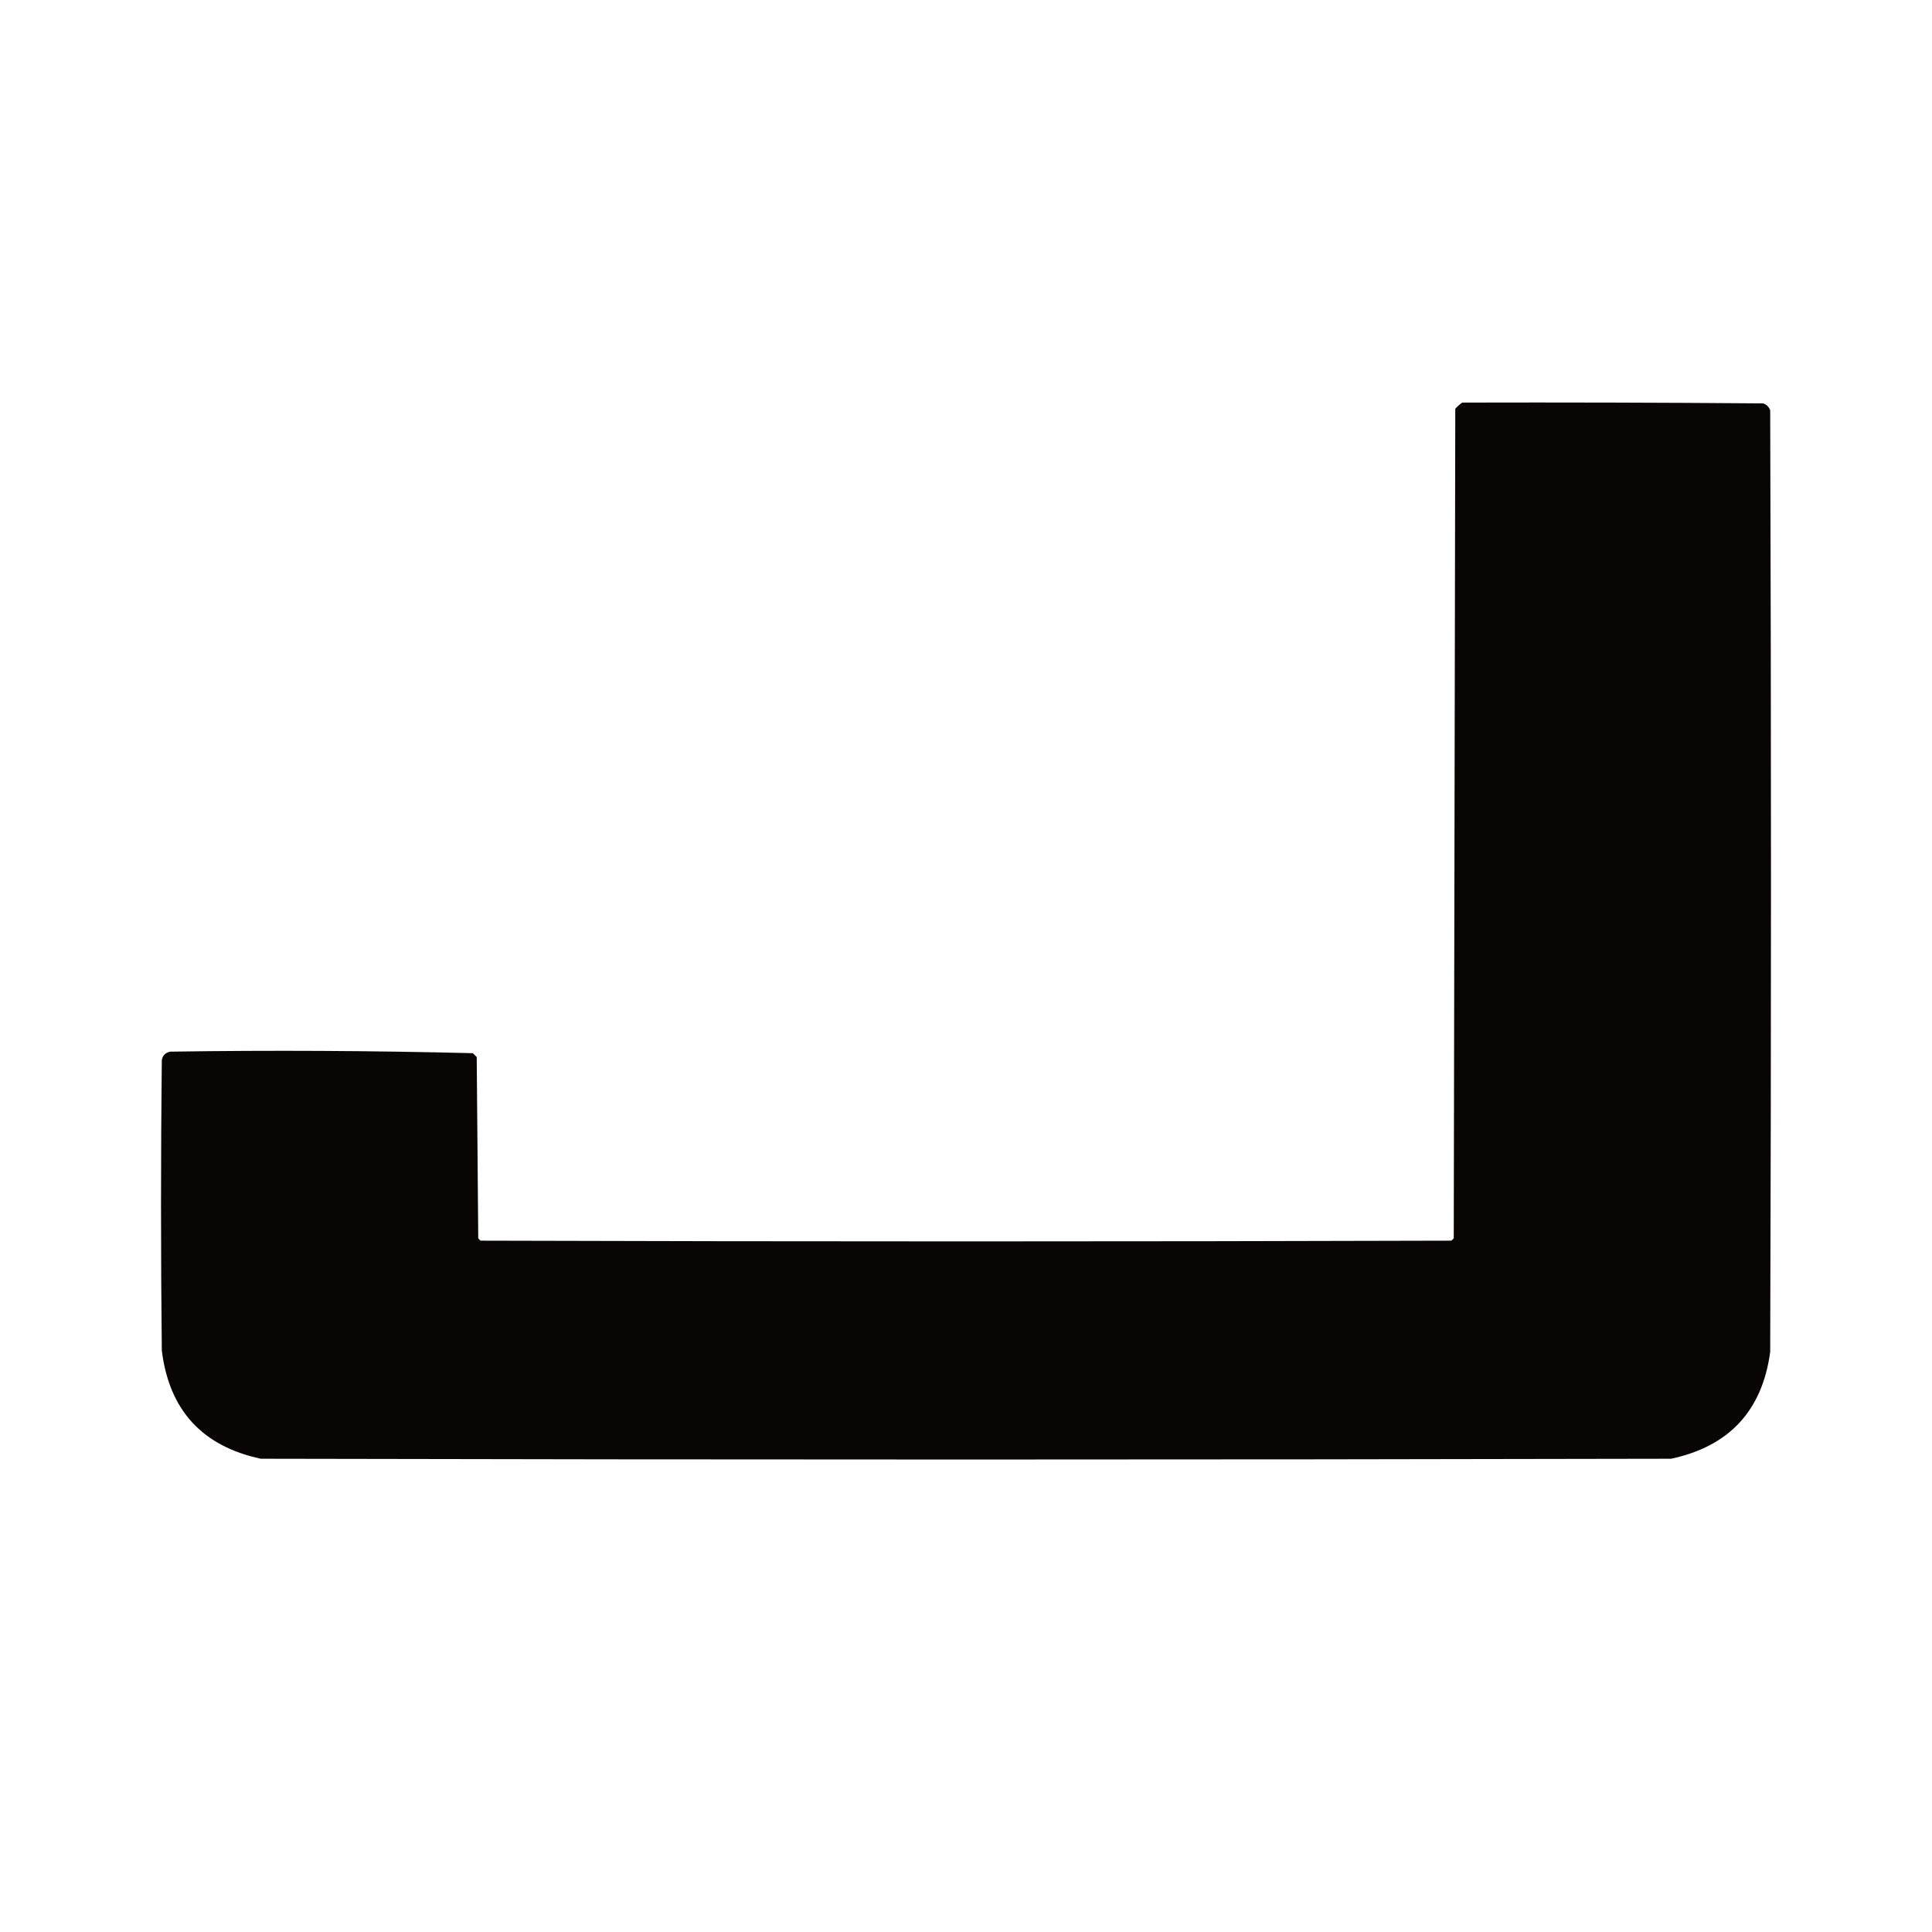 <svg width="24" height="24" viewBox="0 0 24 24" fill="none" xmlns="http://www.w3.org/2000/svg">
<path fill-rule="evenodd" clip-rule="evenodd" d="M18.164 5.001C19.411 4.998 20.658 5.001 21.904 5.011C21.946 5.027 21.975 5.055 21.99 5.097C22.003 8.996 22.003 12.896 21.99 16.795C21.891 17.525 21.48 17.967 20.759 18.121C14.92 18.134 9.08 18.134 3.24 18.121C2.512 17.965 2.101 17.517 2.01 16.776C1.997 15.574 1.997 14.371 2.01 13.169C2.02 13.111 2.055 13.076 2.115 13.064C3.369 13.045 4.622 13.052 5.874 13.083C5.89 13.099 5.906 13.115 5.922 13.131C5.928 13.882 5.934 14.632 5.941 15.383C5.95 15.392 5.96 15.402 5.969 15.412C9.99 15.424 14.01 15.424 18.03 15.412C18.04 15.402 18.05 15.392 18.059 15.383C18.066 11.948 18.072 8.513 18.078 5.078C18.105 5.048 18.134 5.022 18.164 5.001Z" fill="#090505"/>
</svg>
